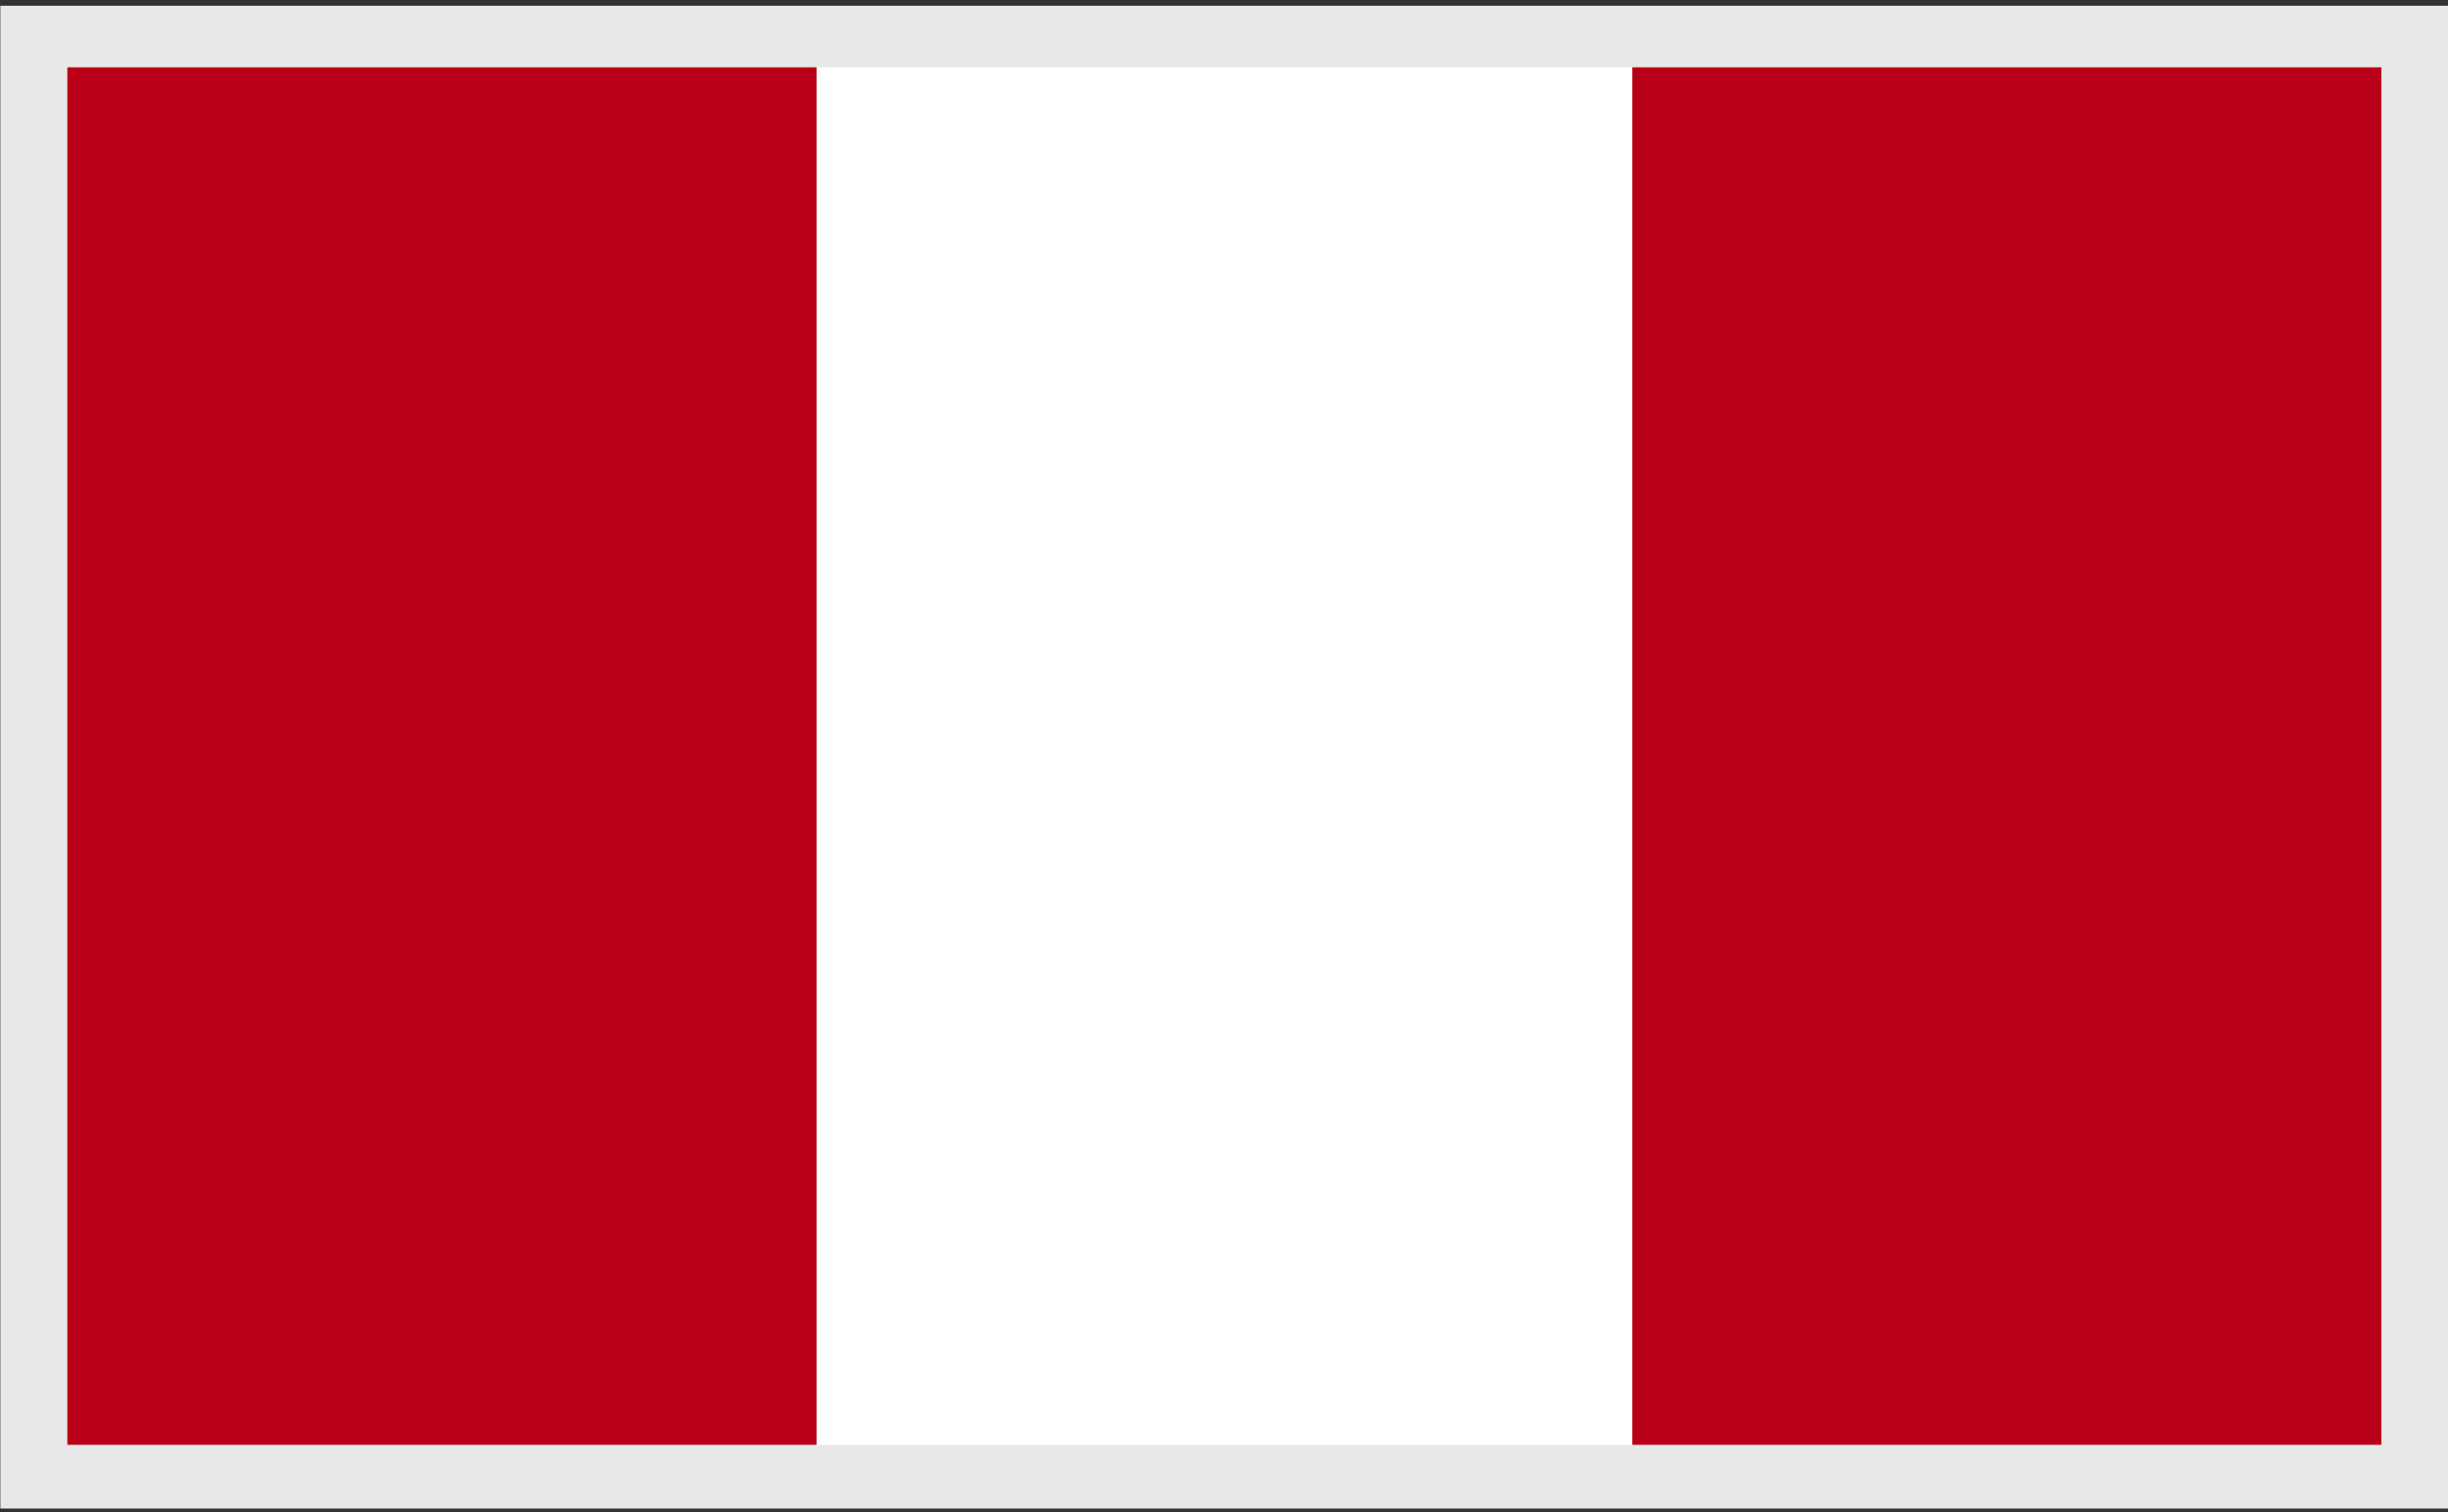 <?xml version="1.0" encoding="utf-8"?>
<!-- Generator: Adobe Illustrator 21.1.0, SVG Export Plug-In . SVG Version: 6.00 Build 0)  -->
<svg version="1.1" id="Layer_1" xmlns="http://www.w3.org/2000/svg" xmlns:xlink="http://www.w3.org/1999/xlink" x="0px" y="0px"
	 width="34px" height="21px" viewBox="0 0 34 21" enable-background="new 0 0 34 21" xml:space="preserve">
<rect x="0" y="0" width="34" height="21" fill="#333333" stroke="none"/>
<title>Language_icon_3</title>
<g>
	<defs>
		<rect id="_Rectangle_2" x="0.47" y="0.47" width="33.07" height="20.06"/>
	</defs>
	<use xlink:href="#_Rectangle_2"  overflow="visible" fill="#FFFFFF"/>
	<clipPath id="_Rectangle_2_1_">
		<use xlink:href="#_Rectangle_2"  overflow="visible"/>
	</clipPath>
</g>
<g>
	<g>
		<g>
			<defs>
				<rect id="SVGID_1_" x="-0.95" y="0.08" width="35.78" height="20.87"/>
			</defs>
			<clipPath id="SVGID_2_">
				<use xlink:href="#SVGID_1_"  overflow="visible"/>
			</clipPath>
			<g clip-path="url(#SVGID_2_)">
				<g>
					<defs>
						<rect id="SVGID_3_" x="-0.95" y="0.08" width="35.78" height="20.87"/>
					</defs>
					<clipPath id="SVGID_4_">
						<use xlink:href="#SVGID_3_"  overflow="visible"/>
					</clipPath>
				</g>
				<g>
					<defs>
						<rect id="_Rectangle_3" x="0.47" y="0.47" width="33.07" height="20.06"/>
					</defs>
					<clipPath id="_Rectangle_3_1_">
						<use xlink:href="#_Rectangle_3"  overflow="visible"/>
					</clipPath>
					<g clip-path="url(#_Rectangle_3_1_)">
						<g>
							<defs>
								<rect id="SVGID_5_" y="0.587" width="34" height="19.827"/>
							</defs>
							<clipPath id="SVGID_6_">
								<use xlink:href="#SVGID_5_"  overflow="visible"/>
							</clipPath>
							<rect y="0.587" clip-path="url(#SVGID_6_)" fill="#BA0019" width="34" height="19.827"/>
							<rect x="11.341" y="0.587" clip-path="url(#SVGID_6_)" fill="#FFFFFF" width="11.33" height="19.827"/>
						</g>
					</g>
					
						<use xlink:href="#_Rectangle_3"  overflow="visible" fill="none" stroke="#E8E8E8" stroke-width="0.93" stroke-miterlimit="10"/>
				</g>
			</g>
		</g>
	</g>
</g>
</svg>

